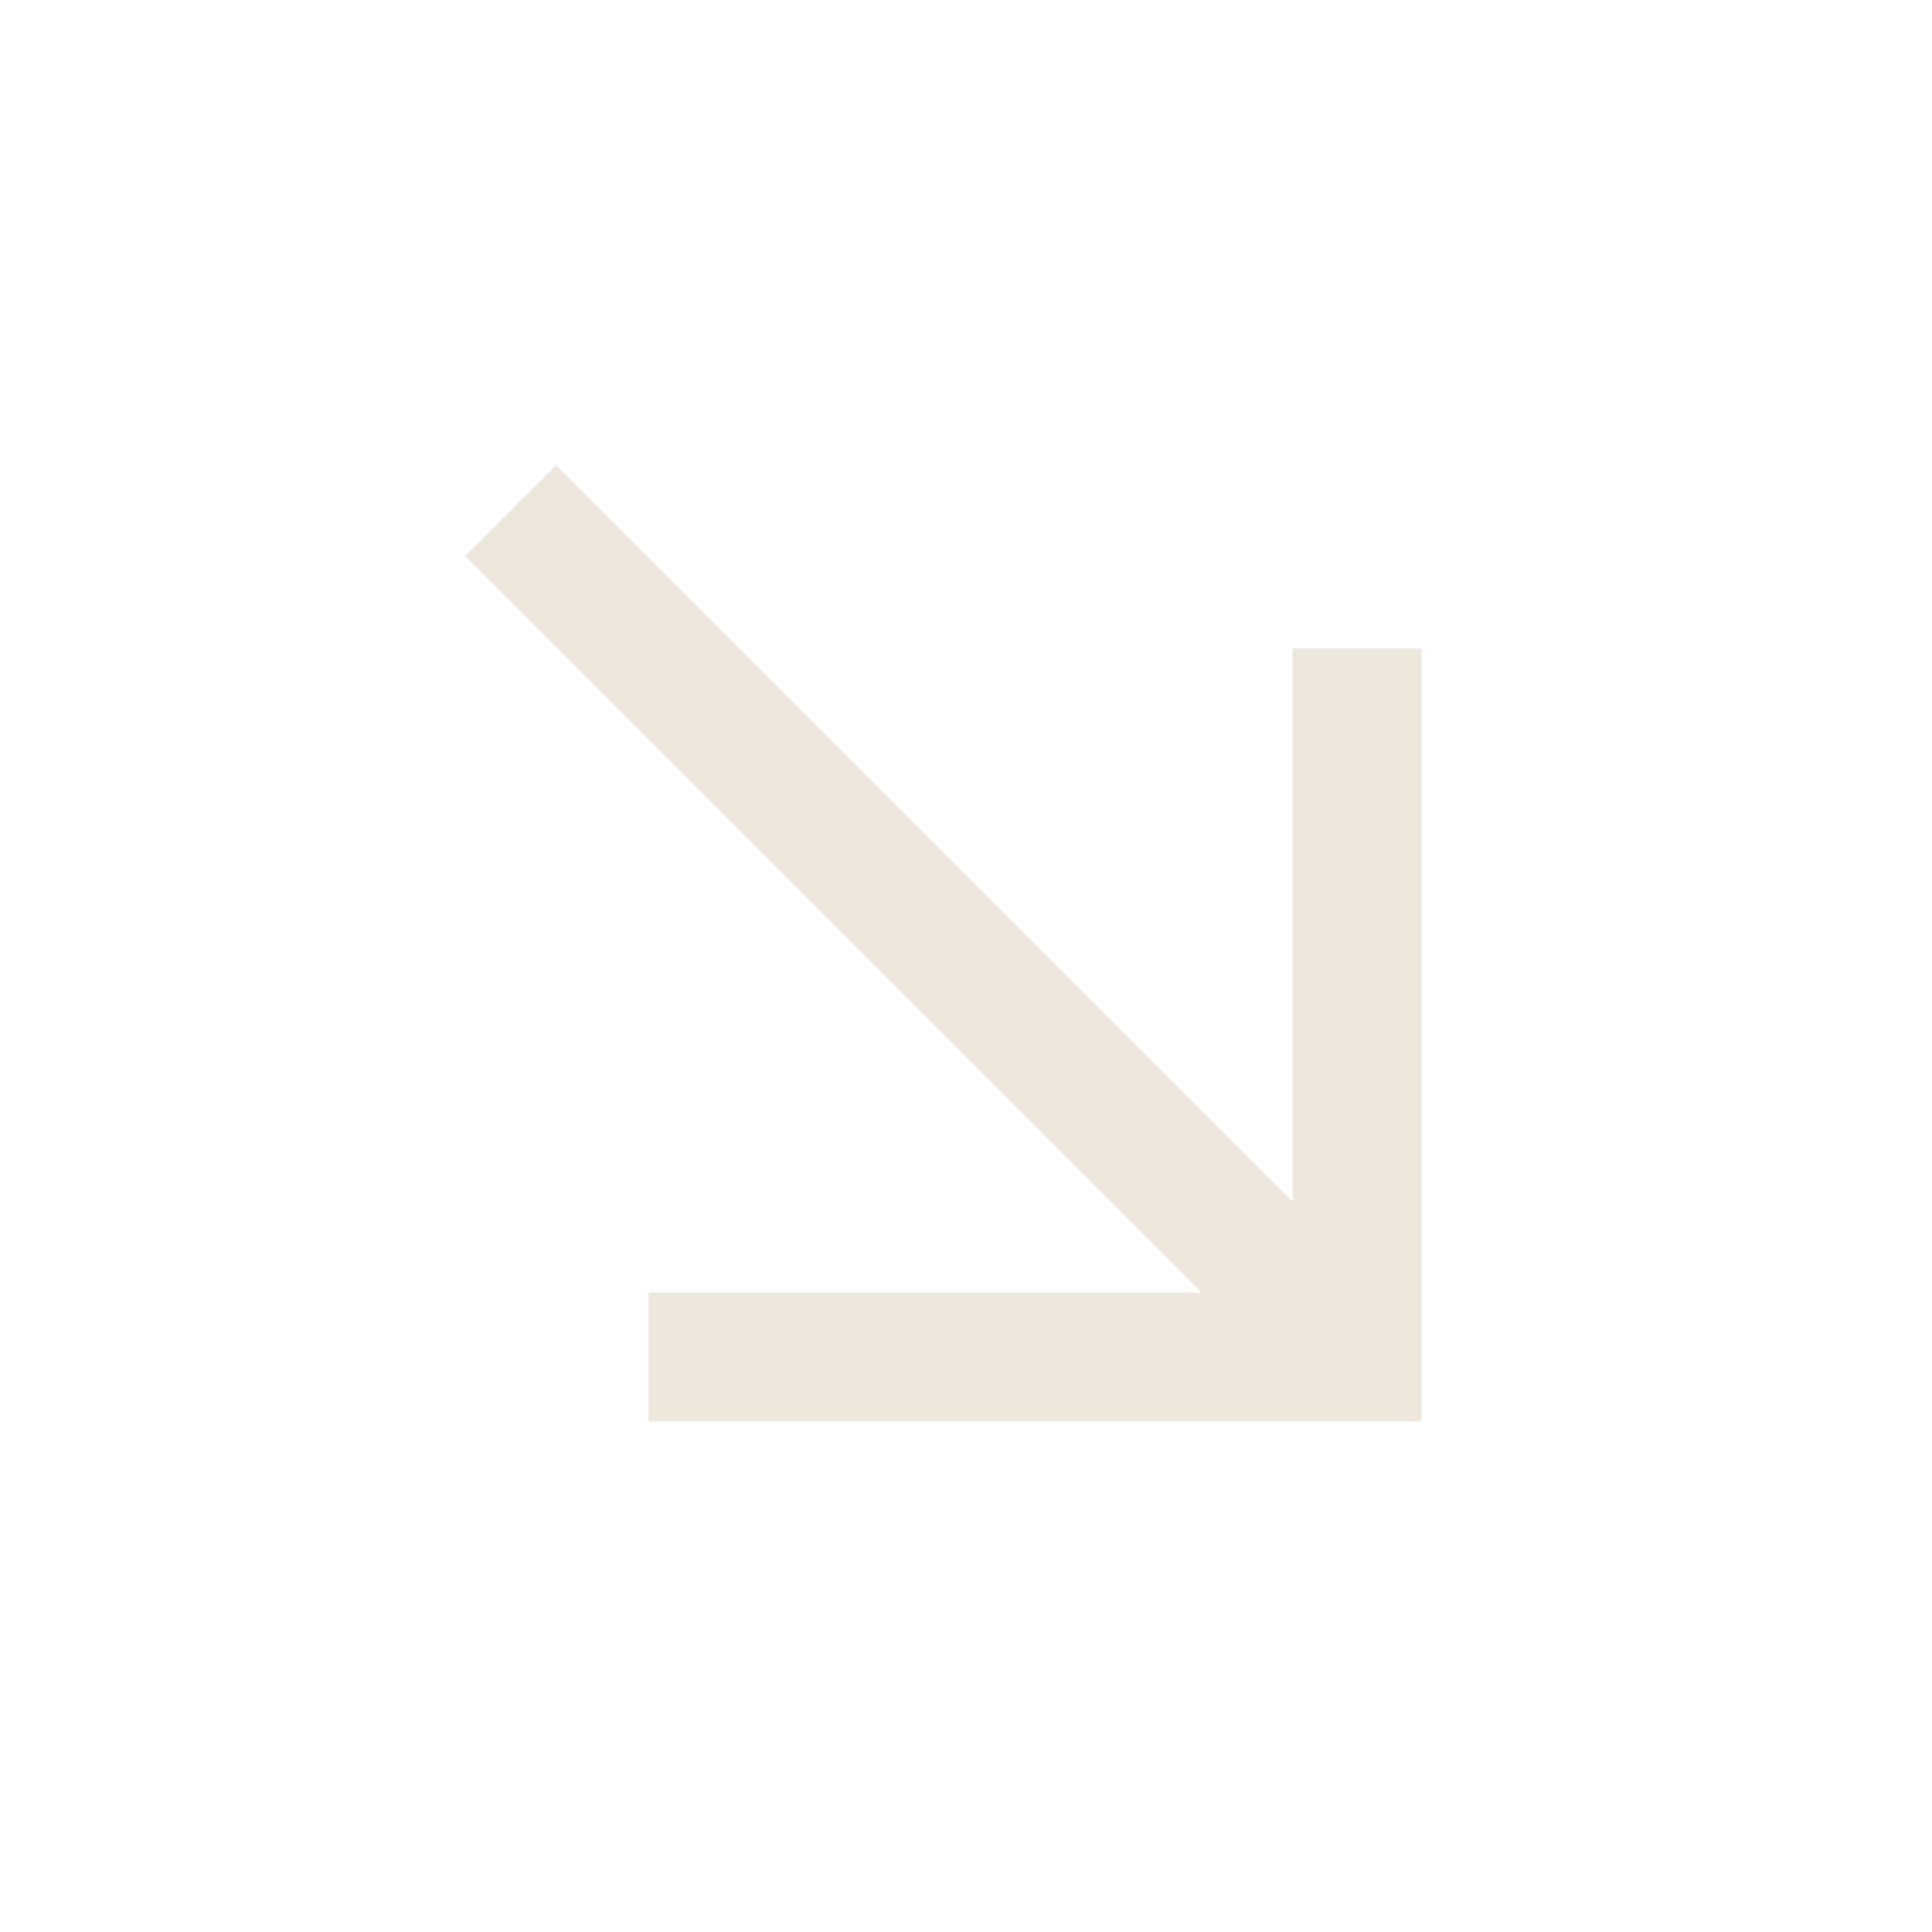 <?xml version="1.0" encoding="UTF-8"?> <svg xmlns="http://www.w3.org/2000/svg" width="30" height="30" viewBox="0 0 30 30" fill="none"><g clip-path="url(#clip0_209_4)"><path d="M20.071 18.657L20.071 10.071L22.071 10.071V22.071L21.071 22.071L10.071 22.071L10.071 20.071L18.657 20.071L7.222 8.636L8.636 7.222L20.071 18.657Z" fill="#EDE7DC"></path></g><defs><clipPath id="clip0_209_4"><rect width="20" height="20" fill="white" transform="translate(15 0.858) rotate(45)"></rect></clipPath></defs></svg> 